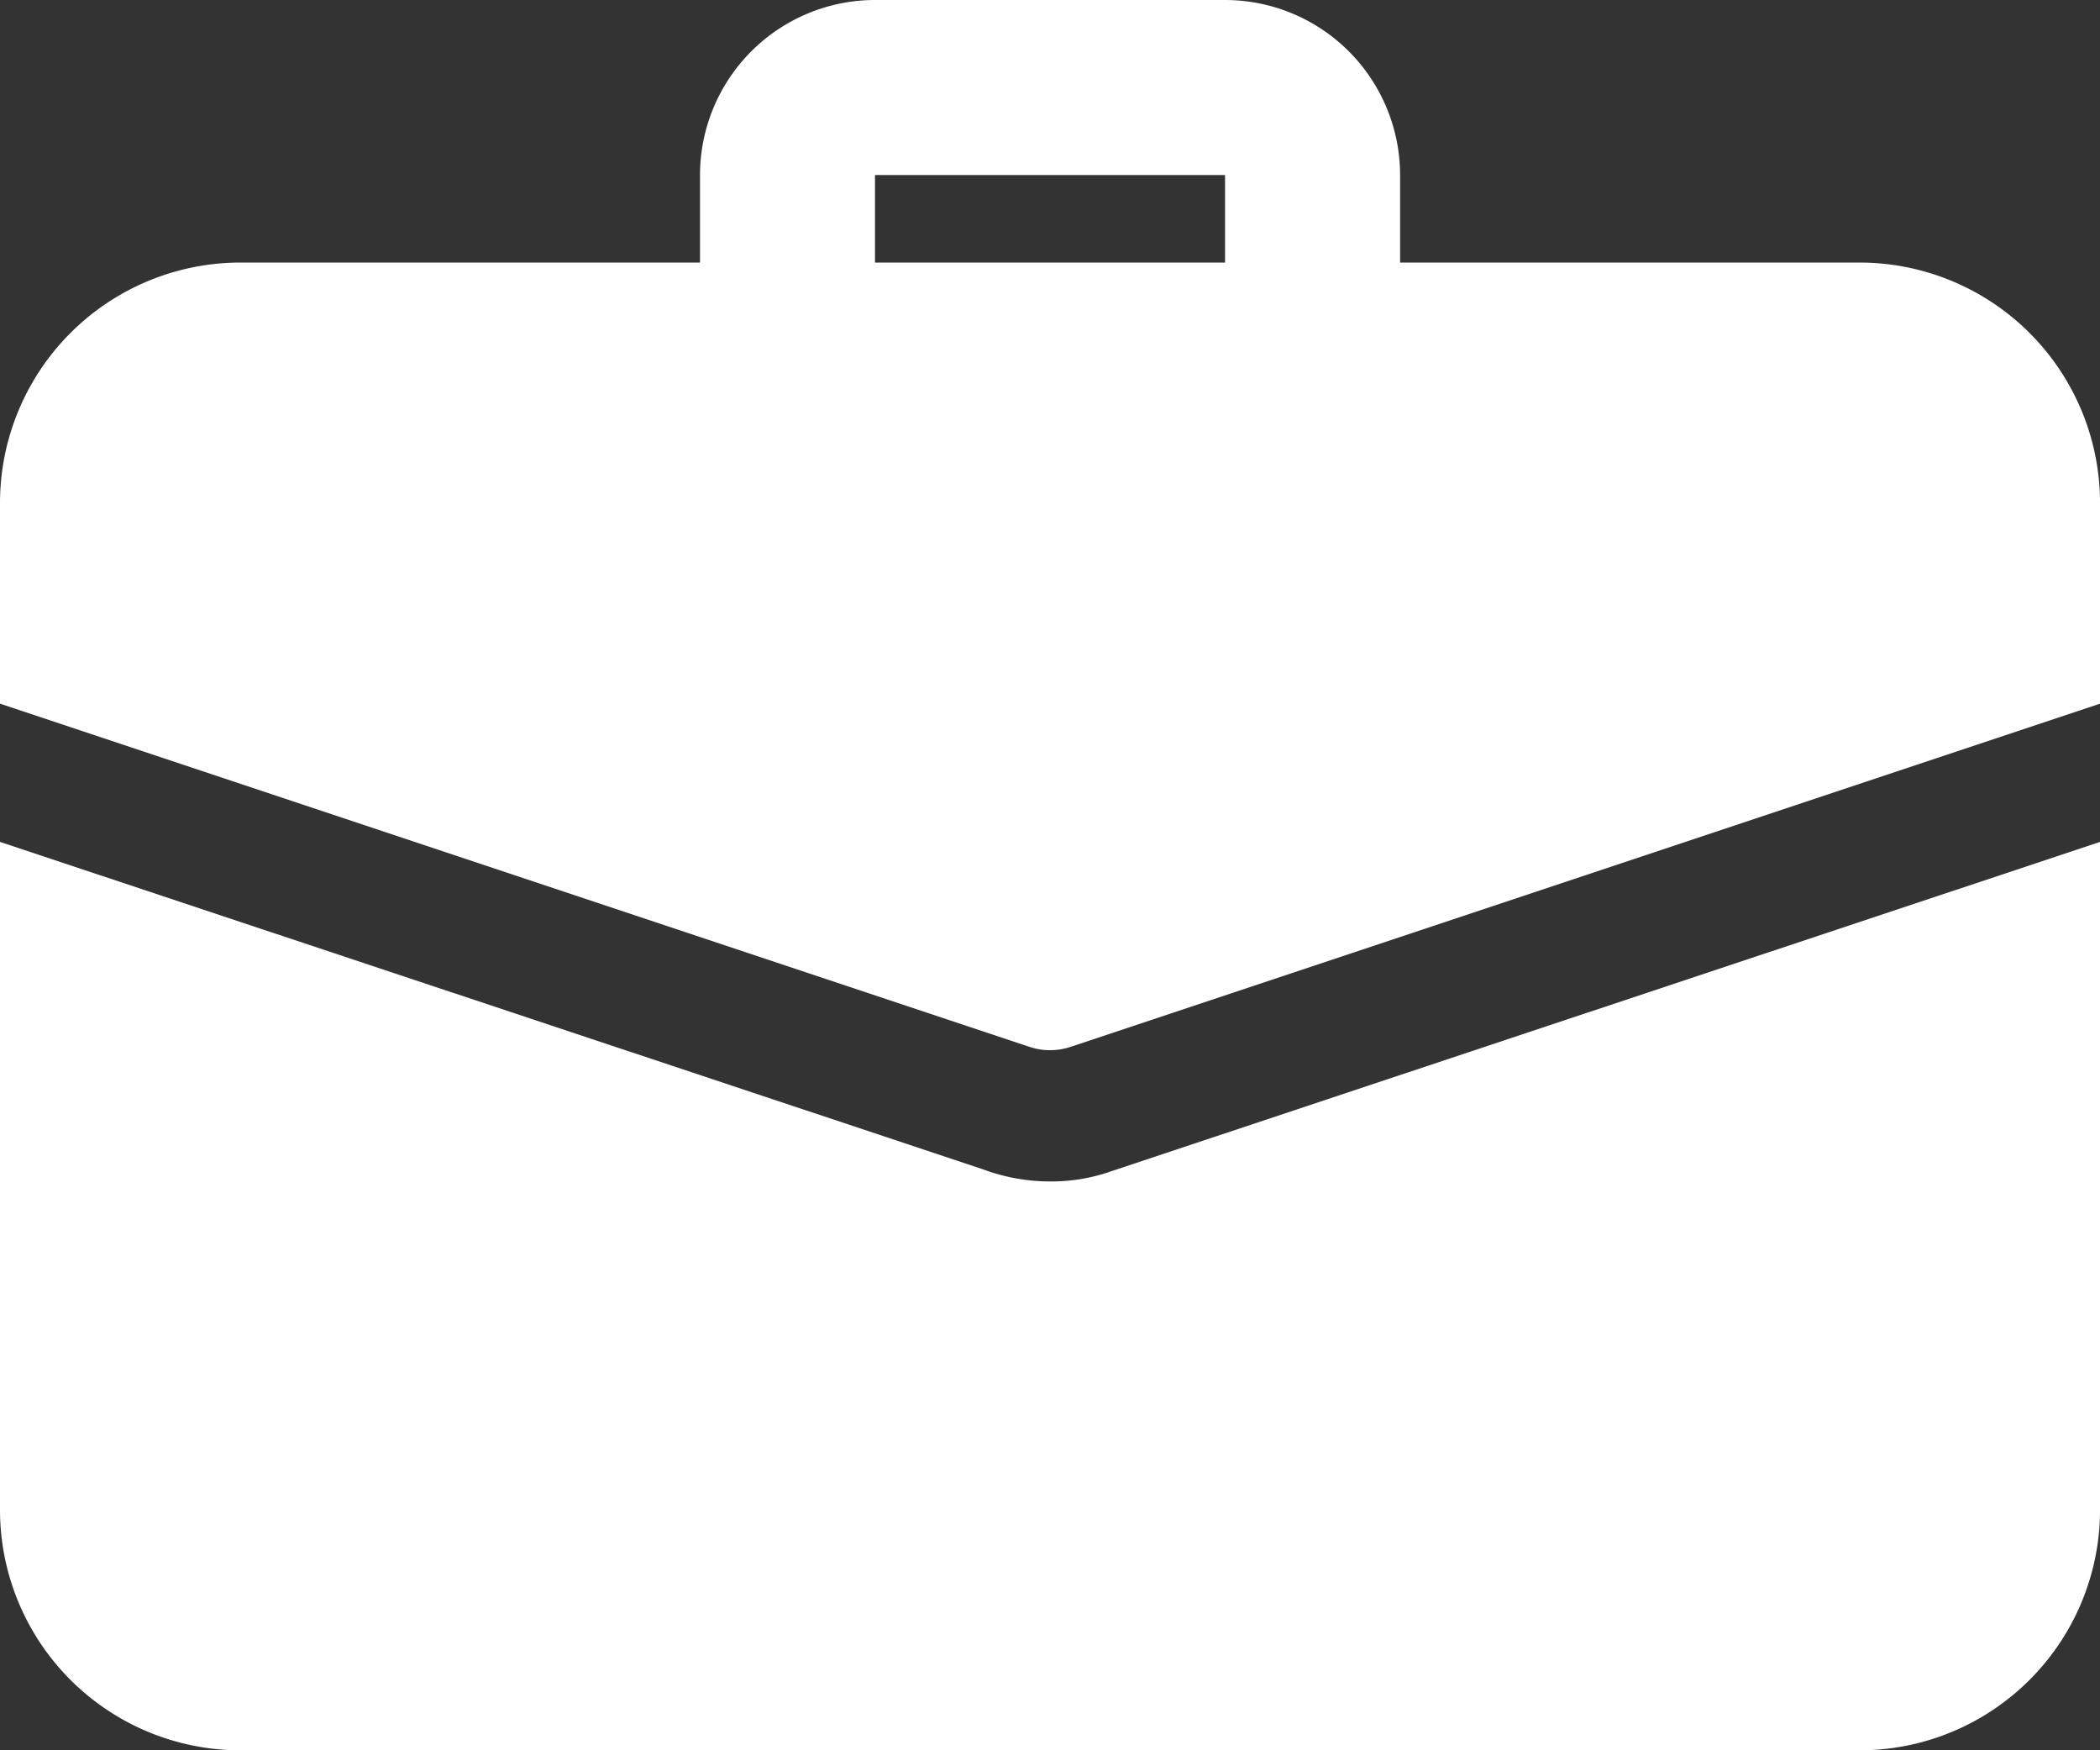 <svg xmlns="http://www.w3.org/2000/svg" width="57.893" height="48.245" viewBox="0 0 57.893 48.245">
  <rect x="0" y="0" width="57.893" height="48.245" fill="#333333" stroke="none"/>
  <g id="suitcase" transform="translate(0 -2)">
    <path id="路径_58" data-name="路径 58" d="M24.886,12.855a2.413,2.413,0,0,1-2.412-2.412V6.824H12.824v3.618a2.412,2.412,0,1,1-4.824,0V6.824A4.829,4.829,0,0,1,12.824,2h9.649A4.829,4.829,0,0,1,27.3,6.824v3.618A2.413,2.413,0,0,1,24.886,12.855Z" transform="translate(11.298)" fill="#fff"/>
    <path id="路径_59" data-name="路径 59" d="M30.659,20.69a4.969,4.969,0,0,1-1.713.289,5.286,5.286,0,0,1-1.857-.338L0,11.62V30.025a6.63,6.63,0,0,0,6.634,6.634H51.26a6.63,6.63,0,0,0,6.634-6.634V11.62Z" transform="translate(0 13.586)" fill="#fff"/>
    <path id="路径_60" data-name="路径 60" d="M57.894,11.634v5.524L29.526,26.614a1.785,1.785,0,0,1-1.158,0L0,17.158V11.634A6.63,6.63,0,0,1,6.634,5H51.26A6.63,6.63,0,0,1,57.894,11.634Z" transform="translate(0 4.237)" fill="#fff"/>
  </g>
</svg>
